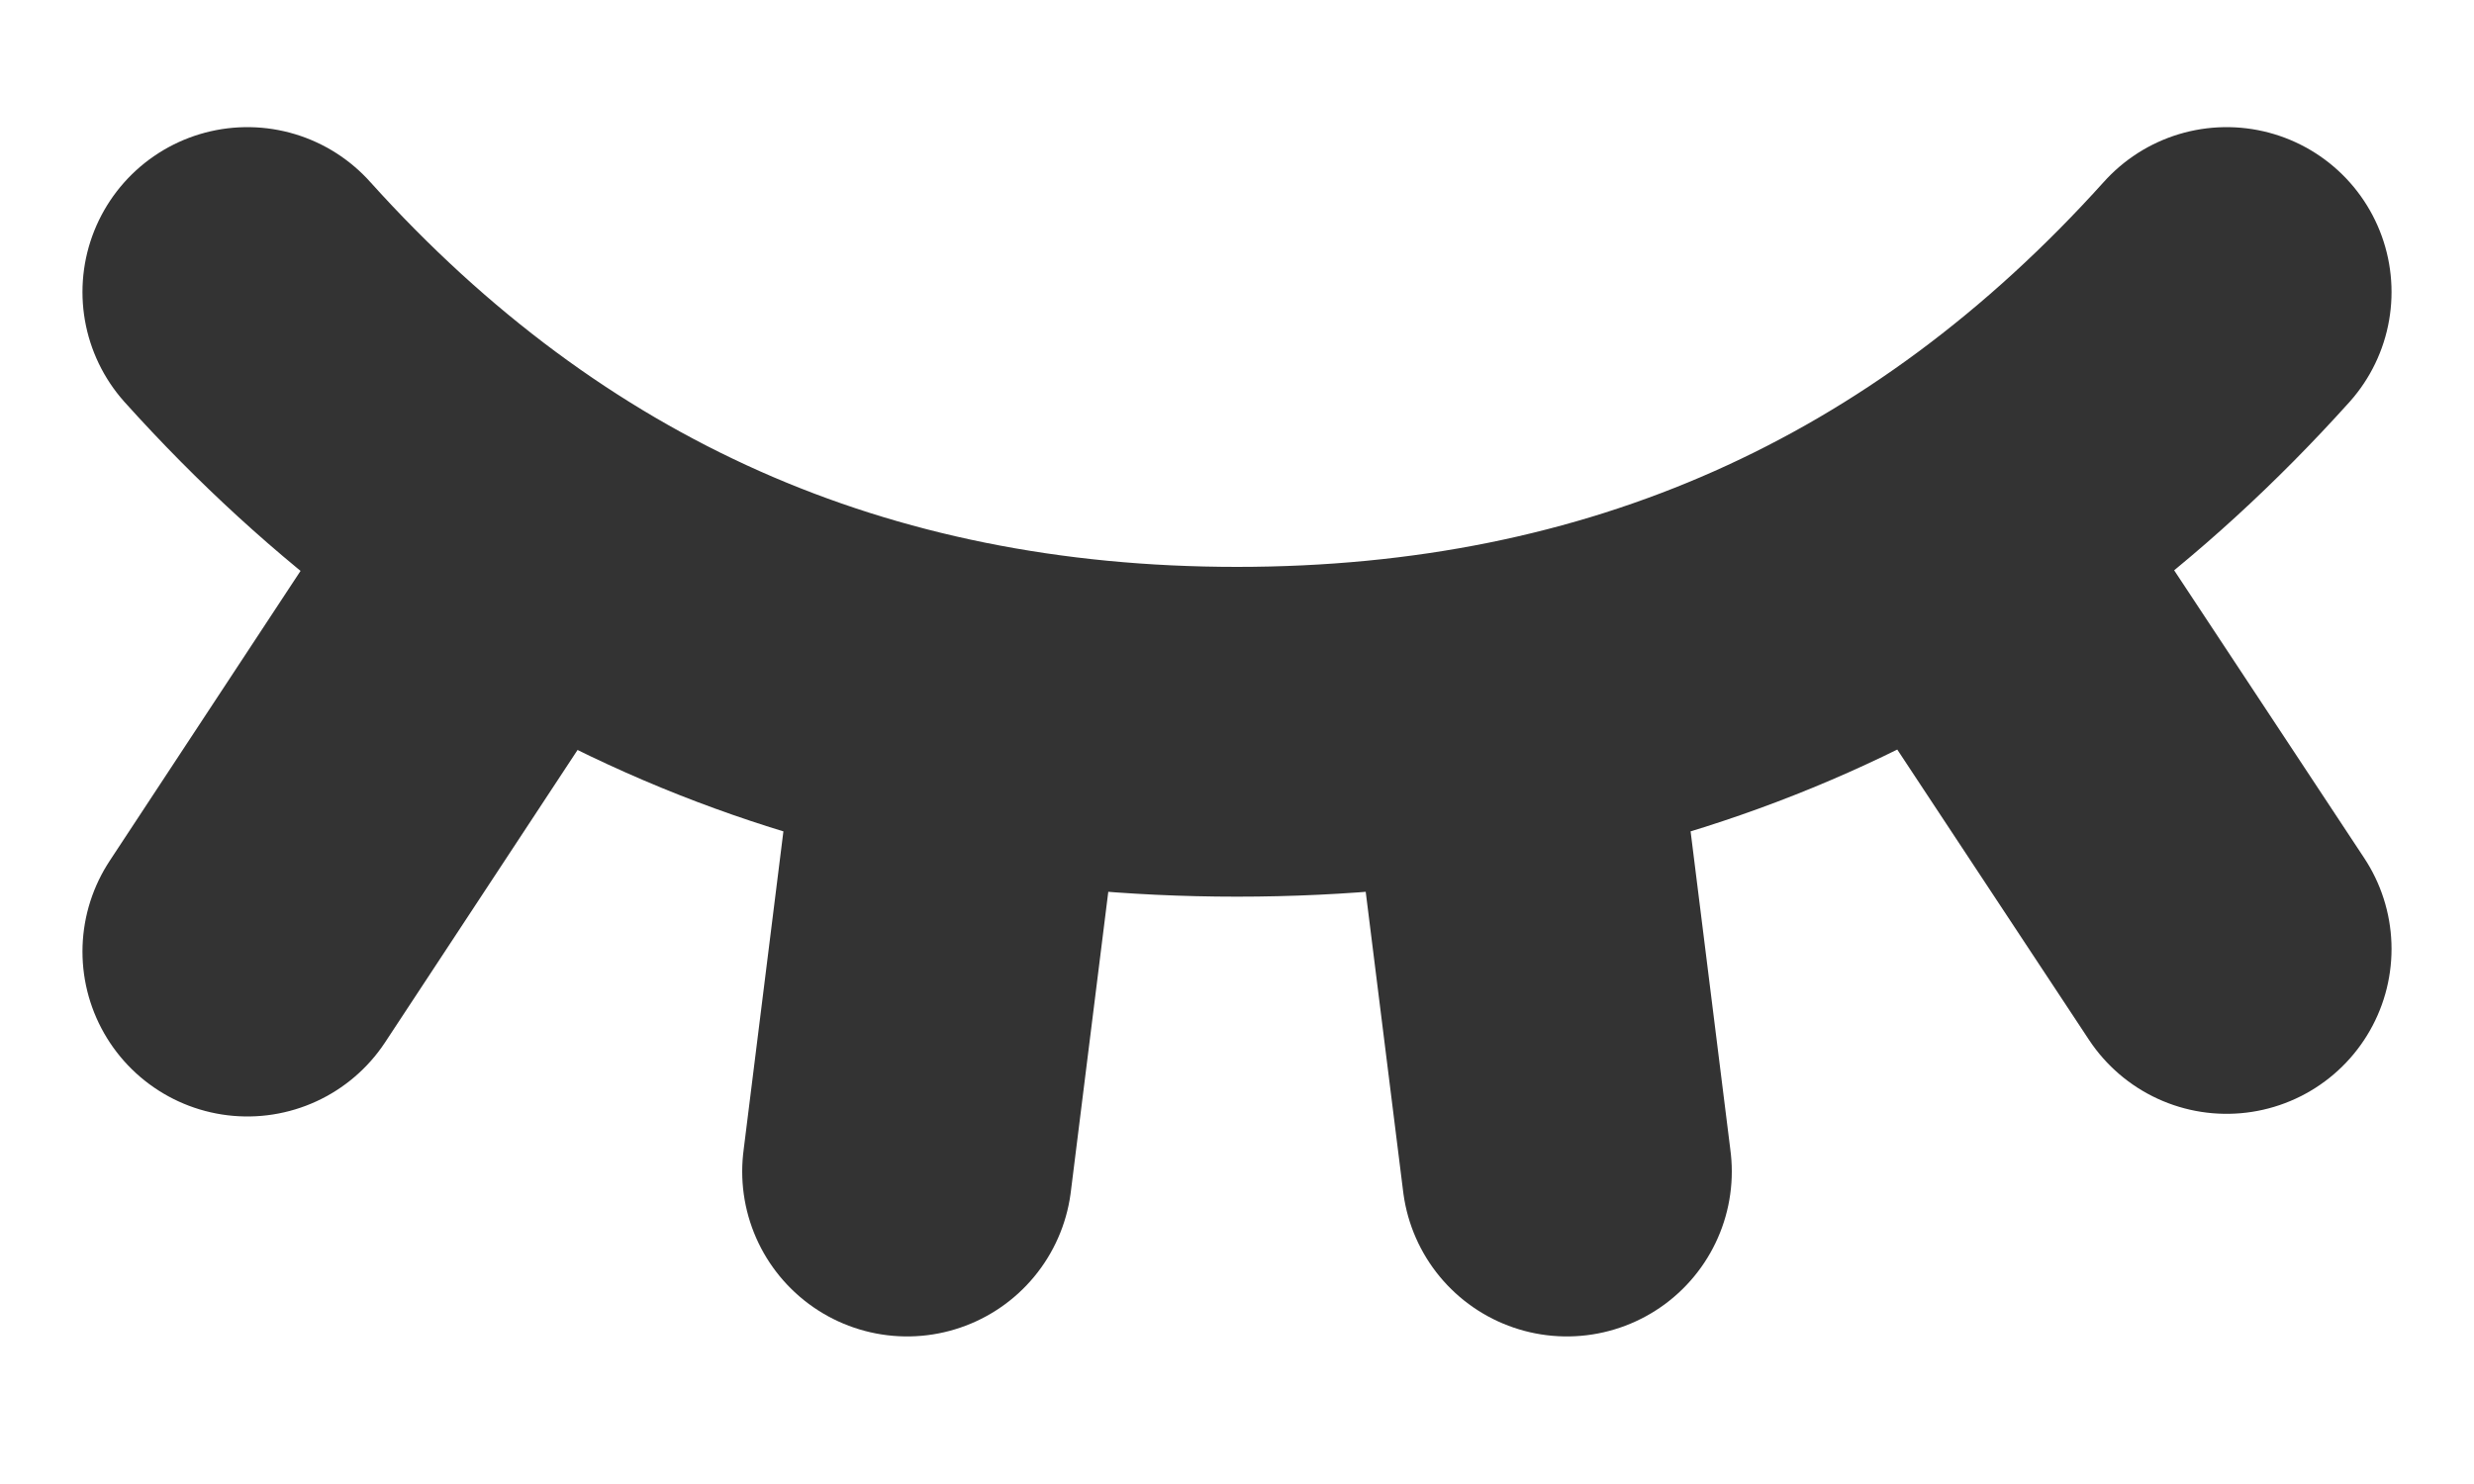 <svg width="15" height="9" viewBox="0 0 15 9" fill="none" xmlns="http://www.w3.org/2000/svg">
<path d="M13.5 1.771C11.9 3.549 9.9 4.438 7.5 4.438C5.1 4.438 3.1 3.549 1.5 1.771M1.5 5.771L3.167 3.238M13.5 5.755L11.838 3.238M5.5 7.105L5.833 4.438M9.5 7.105L9.167 4.438" stroke="#333333" stroke-width="2" stroke-linecap="round" stroke-linejoin="round"/>
</svg>
